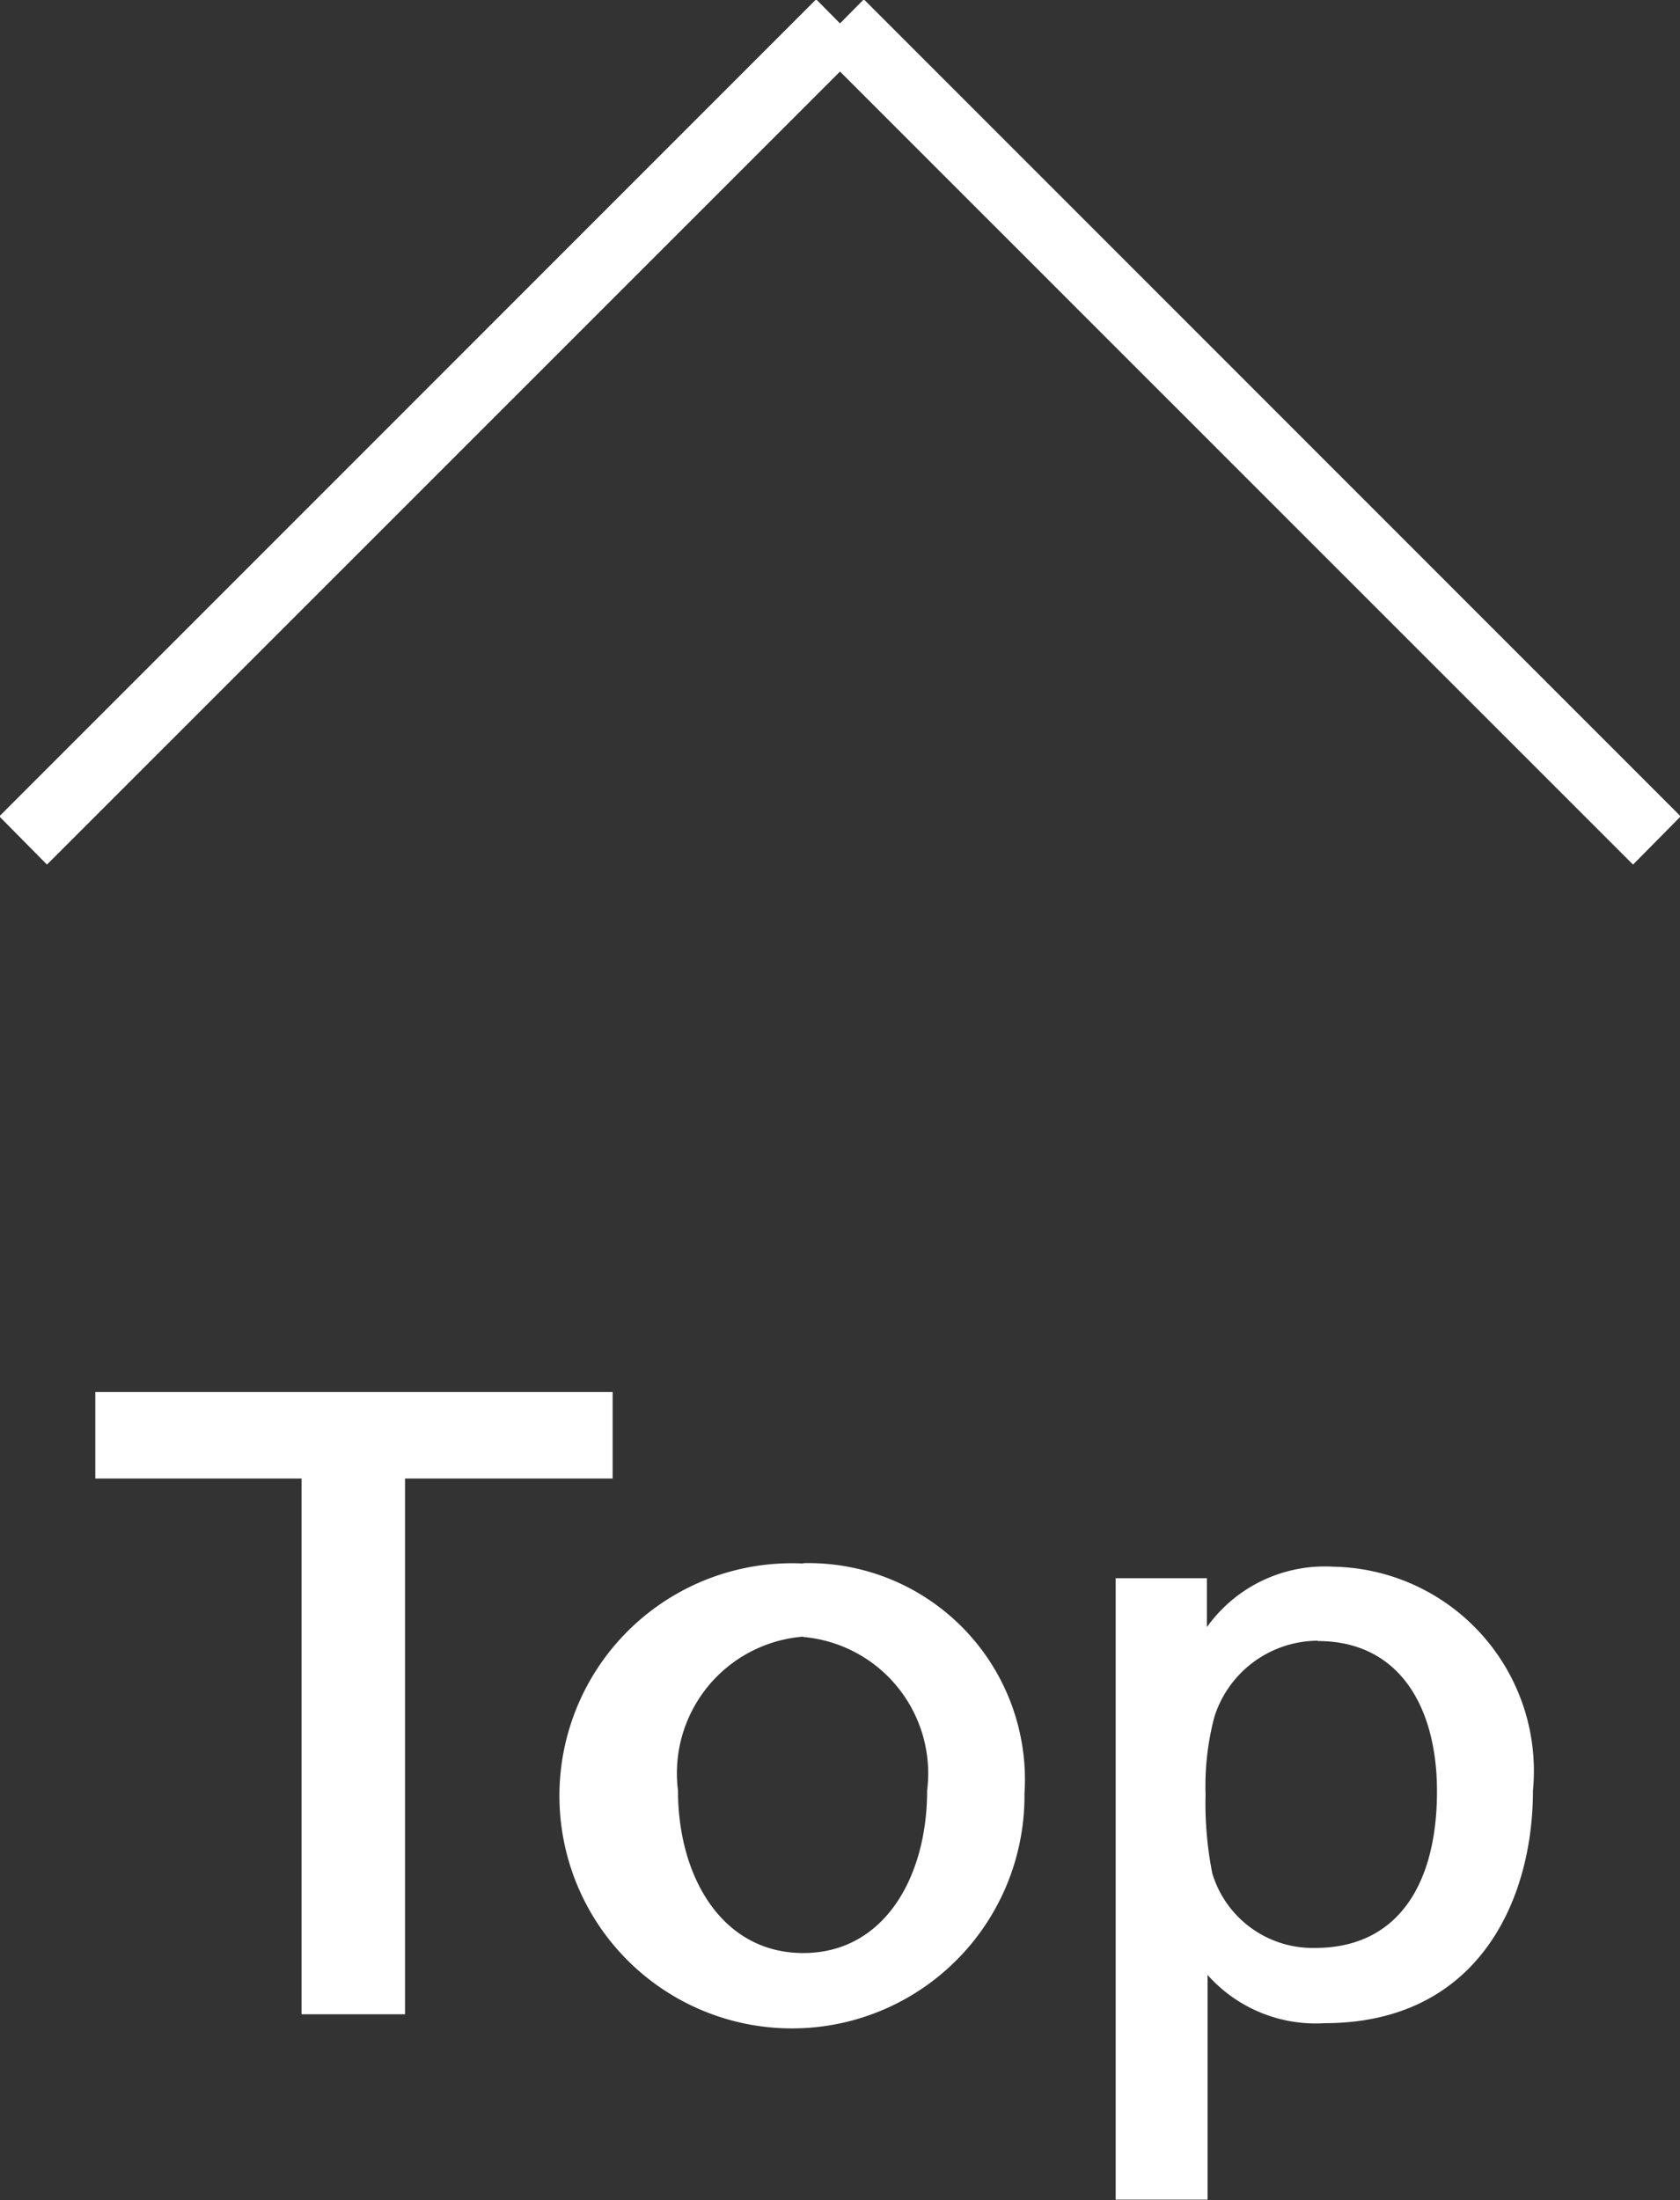 <svg id="ico_pagetop.svg" xmlns="http://www.w3.org/2000/svg" width="24.68" height="32.313" viewBox="0 0 24.68 32.313">
  <rect x="0" y="0" width="24.68" height="32.313" fill="#333333" stroke="none"/>
  <defs>
    <style>
      .cls-1 {
        fill: #fff;
        fill-rule: evenodd;
      }
    </style>
  </defs>
  <path id="Top" class="cls-1" d="M1149.66,157.1h-7.6v1.271h3.03v7.868h1.52v-7.868h3.05V157.1Zm2.8,2.519a3.416,3.416,0,1,0,3.25,3.382A3.18,3.18,0,0,0,1152.46,159.614Zm0,1.079a2.012,2.012,0,0,1,1.82,2.255c0,1.271-.63,2.387-1.82,2.387s-1.84-1.116-1.84-2.387A2.013,2.013,0,0,1,1152.46,160.693Zm5.93-.863h-1.34v9.127h1.35v-3.3a2.125,2.125,0,0,0,1.72.708c2.24,0,3.06-1.787,3.06-3.418a3,3,0,0,0-2.93-3.286,2.129,2.129,0,0,0-1.86.887V159.83Zm1.63,0.923c1.2,0,1.75.972,1.75,2.207,0,1.343-.56,2.3-1.79,2.3a1.541,1.541,0,0,1-1.51-1.092,5.283,5.283,0,0,1-.1-1.163,3.978,3.978,0,0,1,.13-1.139A1.6,1.6,0,0,1,1160.02,160.753Z" transform="translate(-1140.66 -136.656)"/>
  <path id="_" data-name="↑" class="cls-1" d="M1165.35,148.646l-0.7.708L1153,137.707l-11.65,11.647-0.7-.708,12-12L1153,137l0.35-.354Z" transform="translate(-1140.66 -136.656)"/>
</svg>
